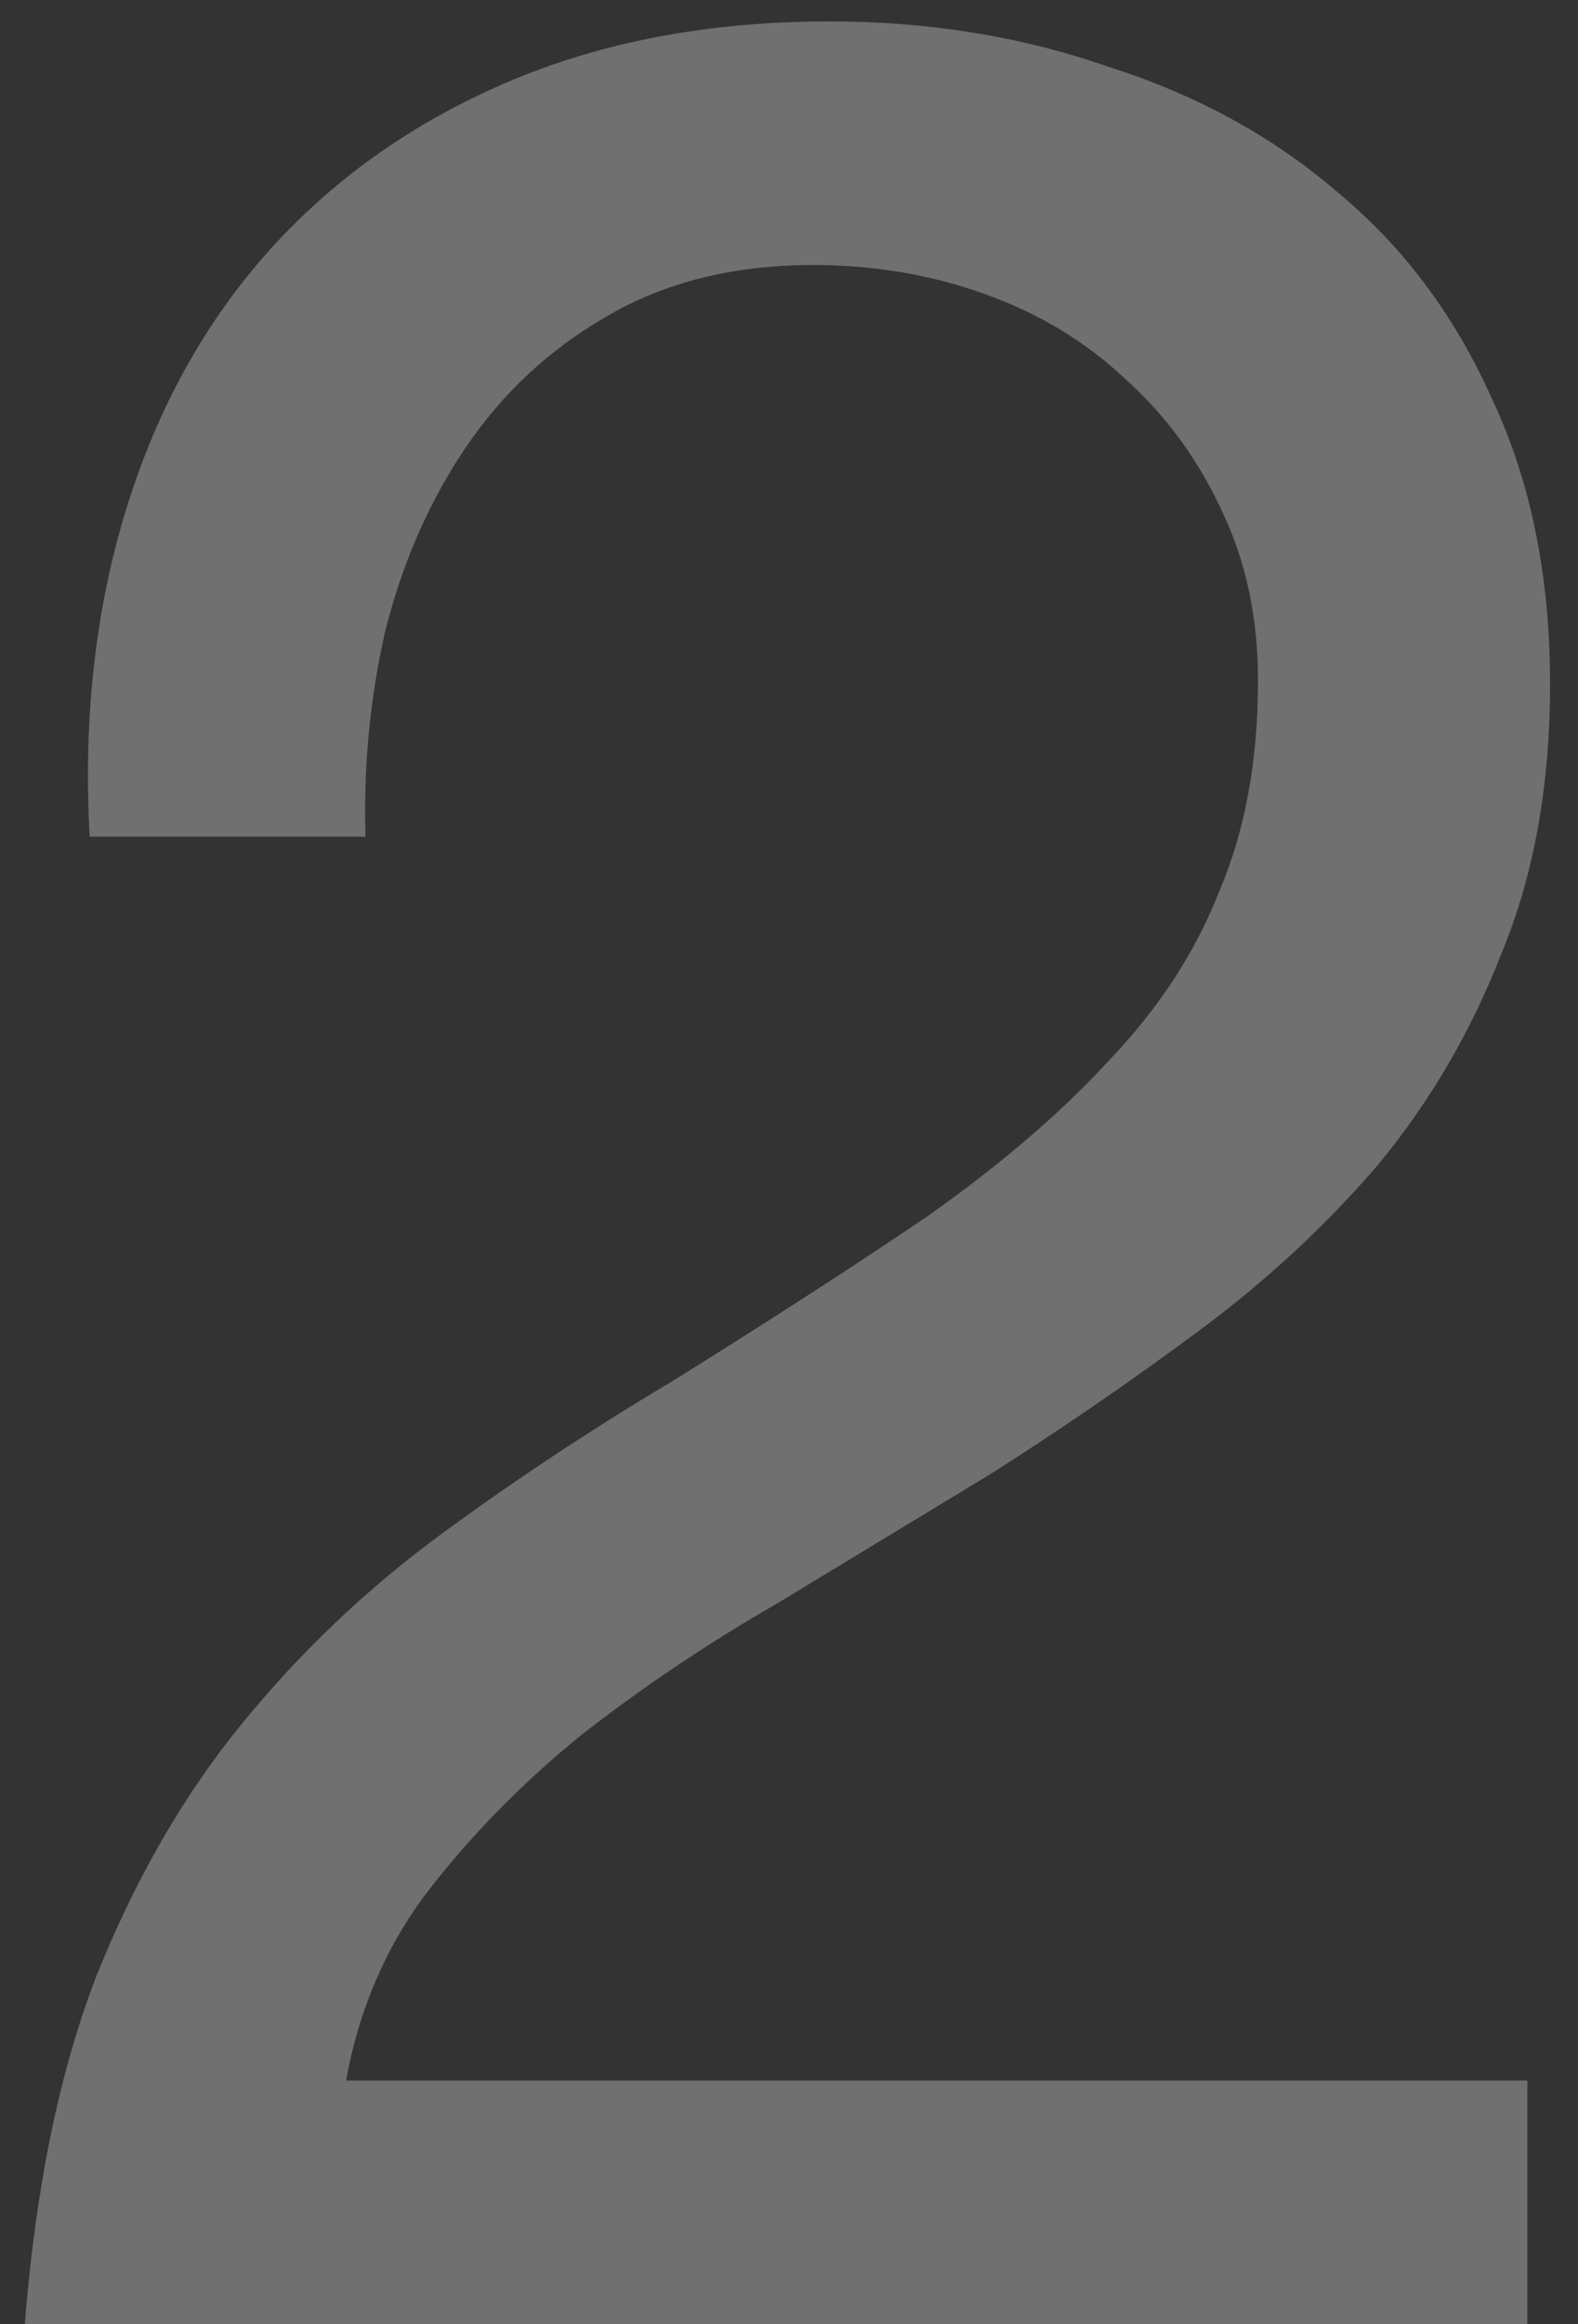 <?xml version="1.0" encoding="UTF-8"?> <svg xmlns="http://www.w3.org/2000/svg" width="53" height="78" viewBox="0 0 53 78" fill="none"><rect x="0" y="0" width="53" height="78" fill="#333333" stroke="none"/><path opacity="0.3" d="M3.012 28.078C2.794 24.154 3.194 20.521 4.211 17.178C5.229 13.835 6.791 10.965 8.898 8.567C11.078 6.096 13.767 4.171 16.964 2.79C20.162 1.409 23.795 0.719 27.864 0.719C31.207 0.719 34.332 1.228 37.238 2.245C40.218 3.19 42.797 4.607 44.977 6.496C47.157 8.313 48.865 10.602 50.1 13.363C51.408 16.124 52.062 19.322 52.062 22.955C52.062 26.37 51.517 29.386 50.427 32.002C49.41 34.618 48.029 36.98 46.285 39.087C44.541 41.122 42.543 42.975 40.29 44.646C38.038 46.317 35.712 47.916 33.314 49.442C30.916 50.895 28.518 52.349 26.12 53.802C23.722 55.183 21.506 56.672 19.471 58.271C17.509 59.87 15.802 61.614 14.348 63.503C12.968 65.32 12.059 67.427 11.623 69.825H51.299V78H0.832C1.196 73.422 1.995 69.534 3.23 66.337C4.538 63.067 6.173 60.233 8.135 57.835C10.097 55.437 12.314 53.33 14.784 51.513C17.255 49.696 19.835 47.989 22.523 46.39C25.793 44.355 28.664 42.502 31.134 40.831C33.605 39.087 35.64 37.343 37.238 35.599C38.91 33.855 40.145 31.966 40.944 29.931C41.816 27.896 42.252 25.535 42.252 22.846C42.252 20.739 41.853 18.849 41.053 17.178C40.254 15.434 39.164 13.944 37.783 12.709C36.475 11.474 34.913 10.529 33.096 9.875C31.28 9.221 29.354 8.894 27.319 8.894C24.631 8.894 22.305 9.475 20.343 10.638C18.454 11.728 16.892 13.181 15.656 14.998C14.421 16.815 13.513 18.886 12.931 21.211C12.423 23.464 12.205 25.753 12.277 28.078H3.012Z" fill="white"></path></svg> 